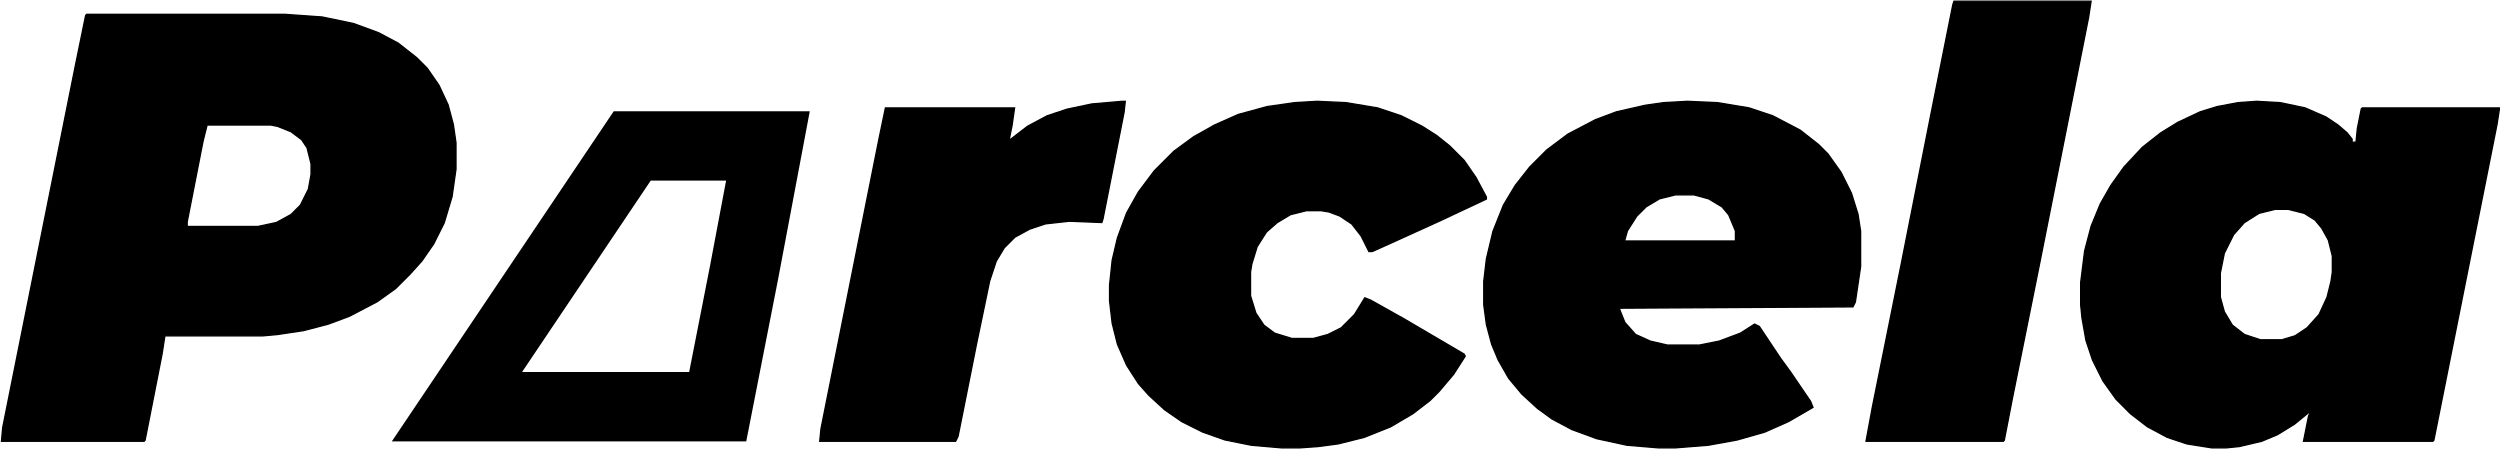 <svg width="1045" height="188" viewBox="0 0 1045 188" fill="none" xmlns="http://www.w3.org/2000/svg">
<g clip-path="url(#clip0_42_14)">
<path d="M119.271 5.998L134.658 7.097L147.84 9.843L158.269 13.685L166.494 18.071L174.176 24.107L178.546 28.477L183.479 35.602L187.315 43.824L189.507 52.041L190.604 59.718V70.696L188.957 82.222L185.664 93.195L181.28 101.965L176.342 109.097L171.396 114.593L165.365 120.624L157.69 126.106L146.15 132.15L137.372 135.442L126.931 138.19L115.94 139.839L109.899 140.389H68.92L68.884 140.622L67.784 147.771L60.64 184.041L60.23 184.451H0.61L1.133 178.7L31.422 27.81L35.812 6.408L36.223 5.998H119.271ZM130.018 68.478L130.01 68.445L128.346 61.789L128.319 61.75L126.116 58.445L126.09 58.405L126.052 58.377L121.646 55.072L121.616 55.051L121.583 55.037L116.075 52.834L116.052 52.825L116.026 52.819L113.272 52.269L113.246 52.264H86.566L86.514 52.473L84.861 59.082L84.858 59.096L78.249 92.693L78.244 92.72V94.674H107.74L107.769 94.668L115.479 93.016L115.519 93.007L115.554 92.988L121.612 89.684L121.647 89.664L121.675 89.636L125.53 85.78L125.562 85.749L125.582 85.709L128.904 79.064L128.911 79.025L130.013 72.967L130.018 72.942V68.478Z" fill="black" stroke="black" stroke-width="0.551"/>
<path d="M953.126 42.898L963.542 45.092L972.303 48.925L977.227 52.207L981.053 55.486L983.178 58.143V59.424H984.804L984.829 59.176L985.378 53.682L987.012 45.513L987.422 45.103H1044.82L1043.77 51.935L1017.35 184.041L1016.94 184.451H962.859L964.99 173.799L965.523 172.732L965.103 172.396L959.058 177.342L951.93 181.728L945.369 184.461L936.039 186.657L930.561 187.205H924.544L914.119 185.559L905.901 182.819L897.682 178.436L890.547 172.947L884.523 166.924L879.041 159.248L874.655 150.477L871.912 142.247L870.266 132.916L869.717 127.428V118.101L871.364 104.916L874.109 94.484L877.95 85.156L882.344 77.469L887.83 69.787L895.513 61.557L903.197 55.519L910.331 51.128L919.657 46.739L926.794 44.544L935.571 42.898L943.242 42.35L953.126 42.898ZM974.916 107.032L974.908 107L973.247 100.355L973.229 100.323L970.476 95.366L970.463 95.344L970.446 95.323L967.692 92.019L967.664 91.985L967.626 91.962L963.22 89.208L963.184 89.185L956.531 87.522L956.499 87.514H950.923L950.891 87.522L944.281 89.174L944.237 89.186L944.2 89.209L938.142 93.064L938.108 93.085L938.083 93.114L933.677 98.071L933.652 98.099L933.637 98.131L929.765 105.875L929.757 105.911L928.104 114.173L928.1 114.199V124.178L928.109 124.213L929.762 130.271L929.771 130.309L929.791 130.341L933.122 135.893L933.163 135.925L938.12 139.78L938.157 139.809L938.202 139.824L944.812 142.027L944.854 142.041H953.751L959.337 140.365L959.371 140.343L964.357 137.019L964.381 136.993L969.338 131.485L969.365 131.454L972.688 124.256L972.698 124.232L972.705 124.207L974.357 117.598L974.36 117.584L974.913 113.715L974.916 113.695V107.032Z" fill="black" stroke="black" stroke-width="0.551"/>
<path d="M717.951 42.899L731.125 45.095L741.002 48.388L752.525 54.424L760.207 60.459L764.03 64.282L769.513 71.958L773.899 80.731L776.64 89.5L777.736 96.624V111.452L775.542 126.26L774.536 128.271L677.217 128.822L676.812 128.824L679.166 134.708L679.184 134.753L679.216 134.788L683.661 139.789L683.714 139.813L689.772 142.567L689.798 142.578L689.825 142.585L696.985 144.237L697.016 144.244H710.293L710.319 144.239L718.581 142.587L718.604 142.582L718.624 142.574L727.437 139.27L727.464 139.26L727.487 139.244L733.414 135.472L735.412 136.471L744.185 149.629V149.63L744.191 149.639L748.598 155.697L756.837 167.781L757.839 170.287L747.599 176.216L737.705 180.613L726.173 183.908L714.089 186.104L700.342 187.205H693.202L680.017 186.105L667.38 183.358L656.953 179.518L648.723 175.128L642.696 170.745L636.11 164.708L630.628 158.129L626.241 150.451L623.503 143.88L621.311 135.659L620.213 127.424V117.547L621.311 108.213L624.055 96.689L628.447 85.708L633.384 77.481L639.424 69.792L646.552 62.665L655.334 56.077L666.868 50.036L675.646 46.744L687.733 43.997L695.414 42.899L705.312 42.35L717.951 42.899ZM725.412 96.547L725.391 96.496L722.637 89.887L722.621 89.848L722.595 89.815L719.841 86.511L719.811 86.476L719.771 86.451L714.263 83.147L714.23 83.127L714.193 83.117L708.135 81.465L708.1 81.455H700.317L700.285 81.463L693.676 83.115L693.636 83.126L693.601 83.147L688.063 86.469L688.04 86.493L684.185 90.349L684.163 90.369L684.146 90.395L680.291 96.454L680.27 96.487L680.259 96.526L679.157 100.382L679.057 100.732H725.412V96.547Z" fill="black" stroke="black" stroke-width="0.551"/>
<path d="M562.631 42.899L575.805 45.095L585.688 48.39L594.465 52.778L600.5 56.619L605.986 61.008L612.011 67.032L616.948 74.164L621.314 82.351V83.208L602.749 91.944L584.573 100.206L573.613 105.139H572.189L568.961 98.682L568.949 98.657L568.933 98.636L565.05 93.644L560.028 90.296L559.999 90.285L555.593 88.633L555.567 88.623L555.541 88.619L552.236 88.068L552.214 88.064H546.099L546.066 88.072L539.457 89.725L539.417 89.735L539.382 89.756L533.874 93.061L533.853 93.073L533.834 93.09L529.428 96.945L529.398 96.971L529.377 97.005L525.521 103.063L525.502 103.095L525.49 103.13L523.287 110.29L523.282 110.308L523.279 110.326L522.729 113.631L522.725 113.653V123.631L522.736 123.671L524.939 130.831L524.952 130.869L524.974 130.902L528.278 135.859L528.305 135.899L528.343 135.928L532.749 139.232L532.787 139.261L532.833 139.275L539.993 141.479L540.033 141.49H548.924L548.959 141.48L555.018 139.828L555.044 139.821L555.068 139.809L560.576 137.055L560.616 137.035L560.647 137.003L566.155 131.495L566.179 131.473L566.195 131.445L570.479 124.482L573.003 125.491L586.756 133.193L612.017 148.021L612.461 148.908L607.599 156.472L601.557 163.612L597.729 167.439L590.588 172.933L581.263 178.419L570.282 182.811L559.301 185.557L551.054 186.656L543.373 187.205H535.68L523.042 186.105L512.056 183.908L502.726 180.615L493.953 176.229L486.82 171.291L480.232 165.252L475.851 160.323L470.919 152.651L467.083 143.883L464.888 135.104L463.791 125.777V119.194L464.888 108.771L467.085 99.432L470.927 89.005L475.863 80.23L482.454 71.442L490.682 63.215L498.913 57.178L507.697 52.236L517.588 47.841L529.665 44.547L541.195 42.899L550.542 42.35L562.631 42.899Z" fill="black" stroke="black" stroke-width="0.551"/>
<path d="M874.077 0.49L873.026 7.321L852.647 109.767L841.082 167.047L841.081 167.049L837.792 184.041L837.383 184.451H779.995L782.688 169.91L794.805 109.875L794.806 109.874L806.923 48.737L816.282 1.938L816.766 0.49H874.077Z" fill="black" stroke="black" stroke-width="0.551"/>
<path d="M470.368 42.35L469.854 46.977L461.045 91.573L460.565 93.013L447.003 92.471L446.982 92.47L446.962 92.473L437.048 93.574L437.019 93.577L436.991 93.586L430.358 95.797L424.278 99.113L424.243 99.133L424.216 99.161L419.81 103.567L419.785 103.591L416.463 109.128L416.447 109.153L413.679 117.459L413.676 117.475L408.168 143.912L408.167 143.915L400.463 182.436L399.455 184.451H342.648L343.167 179.26L367.399 58.101L367.398 58.1L370.106 45.103H424.093L423.038 52.485L421.937 57.993L421.793 58.713L422.375 58.266L429.518 52.77L437.737 48.387L445.966 45.645L456.396 43.448L469.035 42.35H470.368Z" fill="black" stroke="black" stroke-width="0.551"/>
<path d="M300 170L191 170L264.272 61H321L311 114L300 170Z" stroke="black" stroke-width="29"/>
</g>
<defs>
<clipPath id="clip0_42_14">
<rect width="1045" height="188" fill="white"/>
</clipPath>
</defs>
</svg>
